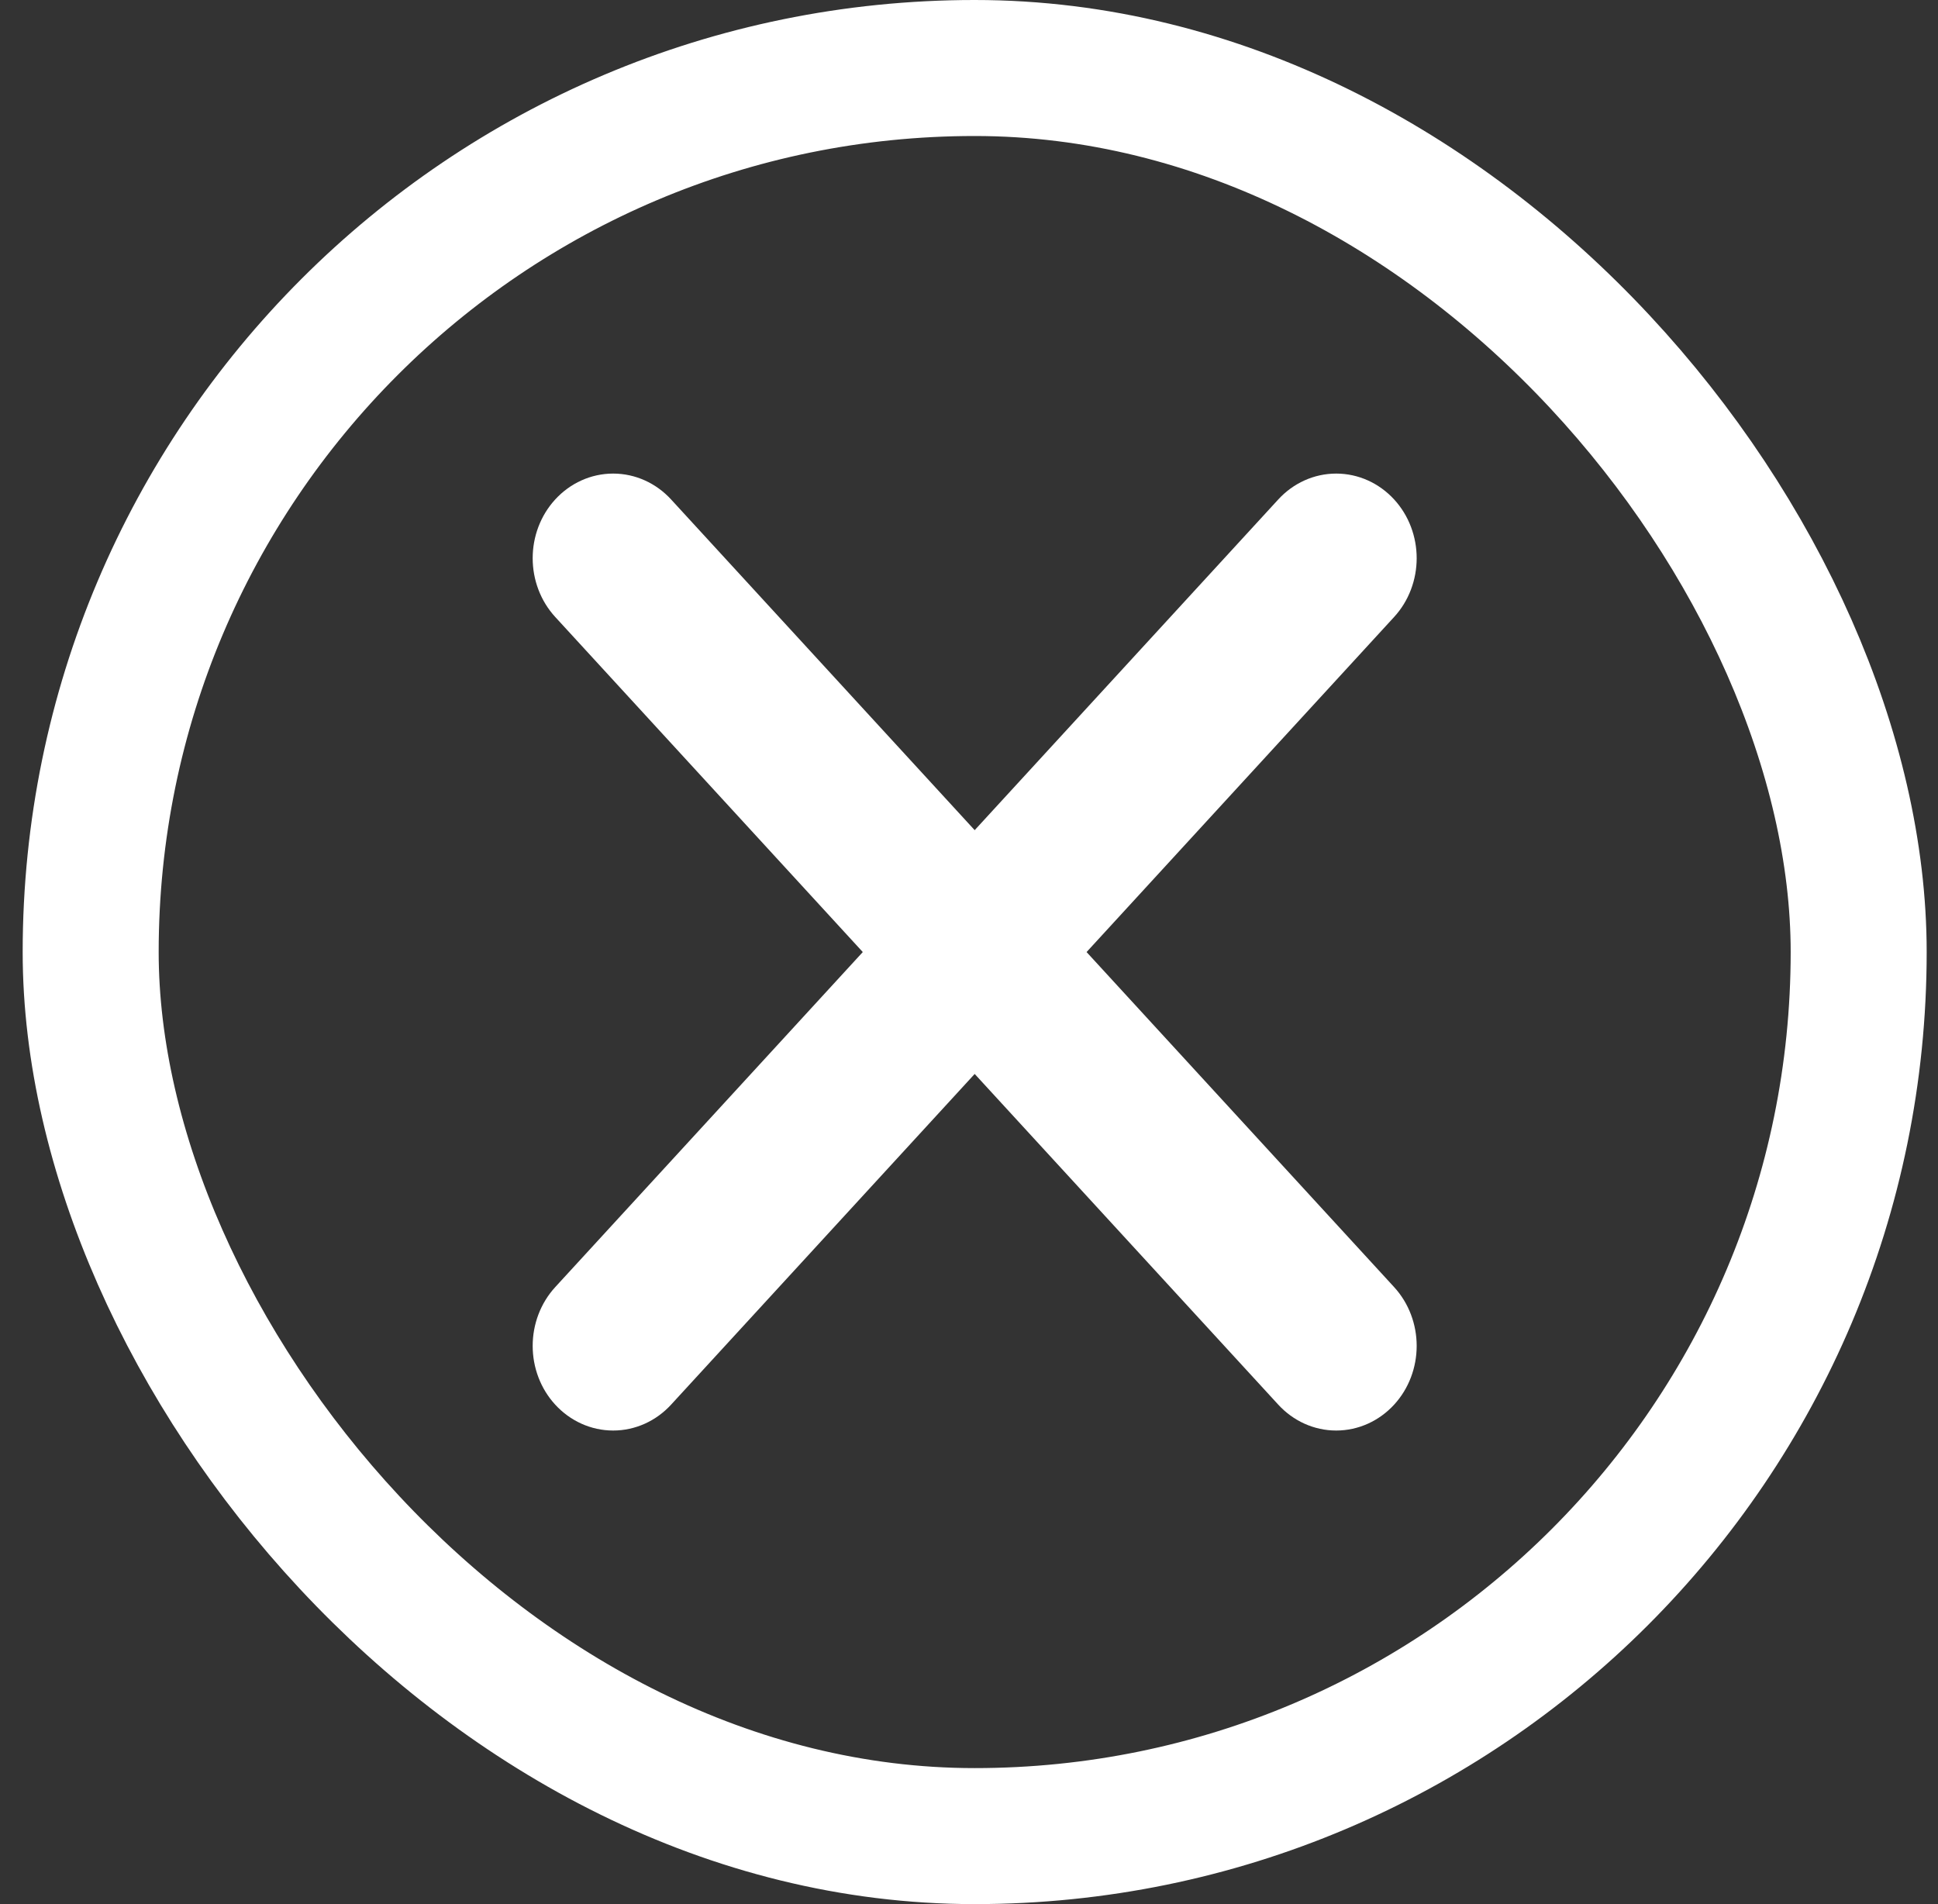 <svg width="57" height="56" viewBox="0 0 57 56" fill="none" xmlns="http://www.w3.org/2000/svg">
<rect x="0" y="0" width="57" height="56" fill="#333333" stroke="none"/>
<rect x="2.667" y="2" width="52" height="52" rx="26" stroke="white" stroke-width="4"/>
<path d="M16.331 14.688C16.767 14.213 17.377 13.928 18.034 13.928C18.691 13.928 19.301 14.213 19.737 14.688L28.667 24.415L37.597 14.688C38.033 14.213 38.643 13.928 39.3 13.928C39.957 13.928 40.567 14.213 41.003 14.688C41.437 15.16 41.667 15.783 41.667 16.417C41.667 17.051 41.437 17.674 41.003 18.146L31.958 28L41.003 37.853C41.437 38.326 41.667 38.949 41.667 39.583C41.667 40.217 41.437 40.84 41.003 41.312C40.567 41.787 39.957 42.072 39.3 42.072C38.643 42.072 38.033 41.787 37.597 41.312L28.667 31.585L19.737 41.312C19.301 41.787 18.691 42.072 18.034 42.072C17.377 42.072 16.767 41.787 16.331 41.312C15.897 40.84 15.667 40.217 15.667 39.583C15.667 38.949 15.897 38.326 16.331 37.853L25.376 28L16.331 18.146C15.897 17.674 15.667 17.051 15.667 16.417C15.667 15.783 15.897 15.16 16.331 14.688Z" fill="white"/>
</svg>
